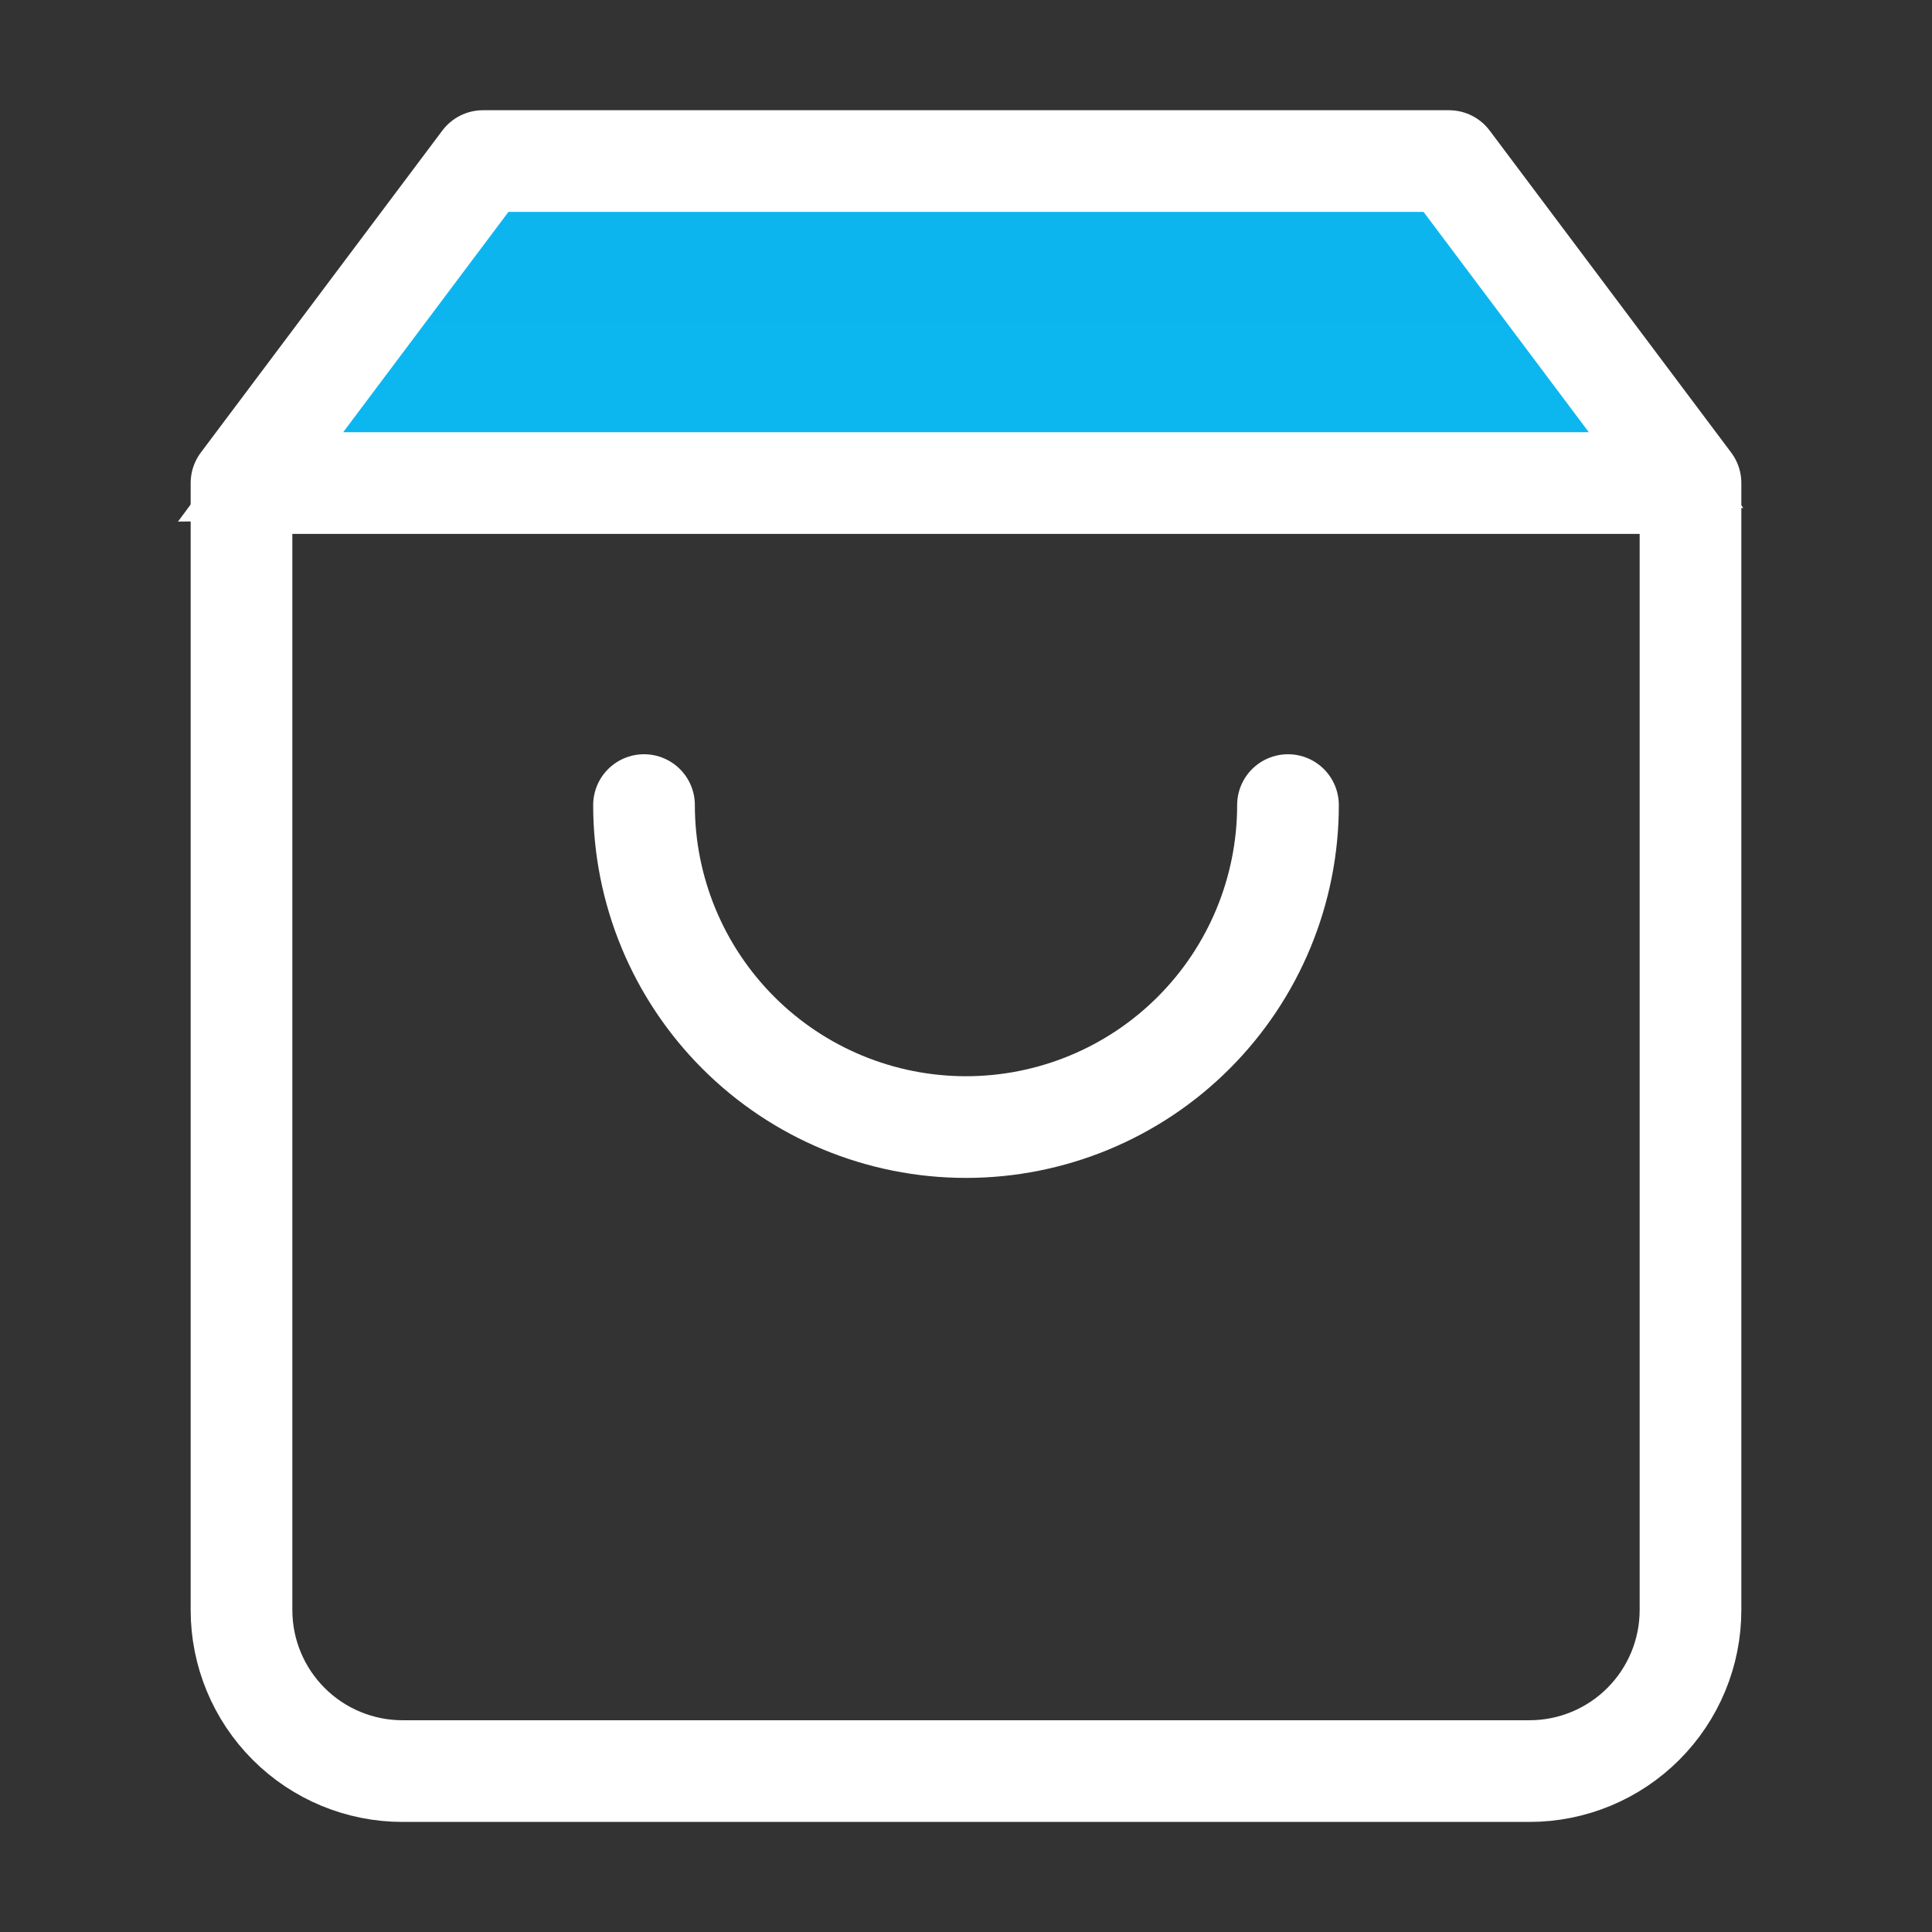<svg width="38" height="38" viewBox="0 0 38 38" fill="none" xmlns="http://www.w3.org/2000/svg">
<rect x="0" y="0" width="38" height="38" fill="#333333" stroke="none"/>
<path d="M4.5 9.75L9.5 3H28L33.25 9.5L4.5 9.75Z" fill="url(#paint0_linear_3275_159)" stroke="white"/>
<path d="M4.75 9.501L9.5 3.168H28.5L33.25 9.501M4.75 9.501V31.668C4.75 32.508 5.084 33.313 5.678 33.907C6.271 34.501 7.077 34.835 7.917 34.835H30.083C30.923 34.835 31.729 34.501 32.322 33.907C32.916 33.313 33.25 32.508 33.25 31.668V9.501M4.75 9.501H33.25M25.333 15.835C25.333 17.514 24.666 19.125 23.478 20.313C22.291 21.501 20.68 22.168 19 22.168C17.32 22.168 15.709 21.501 14.522 20.313C13.334 19.125 12.667 17.514 12.667 15.835" stroke="white" stroke-width="2" stroke-linecap="round" stroke-linejoin="round"/>
<defs>
<linearGradient id="paint0_linear_3275_159" x1="18.875" y1="3" x2="18.875" y2="9.75" gradientUnits="userSpaceOnUse">
<stop stop-color="#0DB5EE"/>
<stop offset="1" stop-color="#0CB6EE"/>
</linearGradient>
</defs>
</svg>
